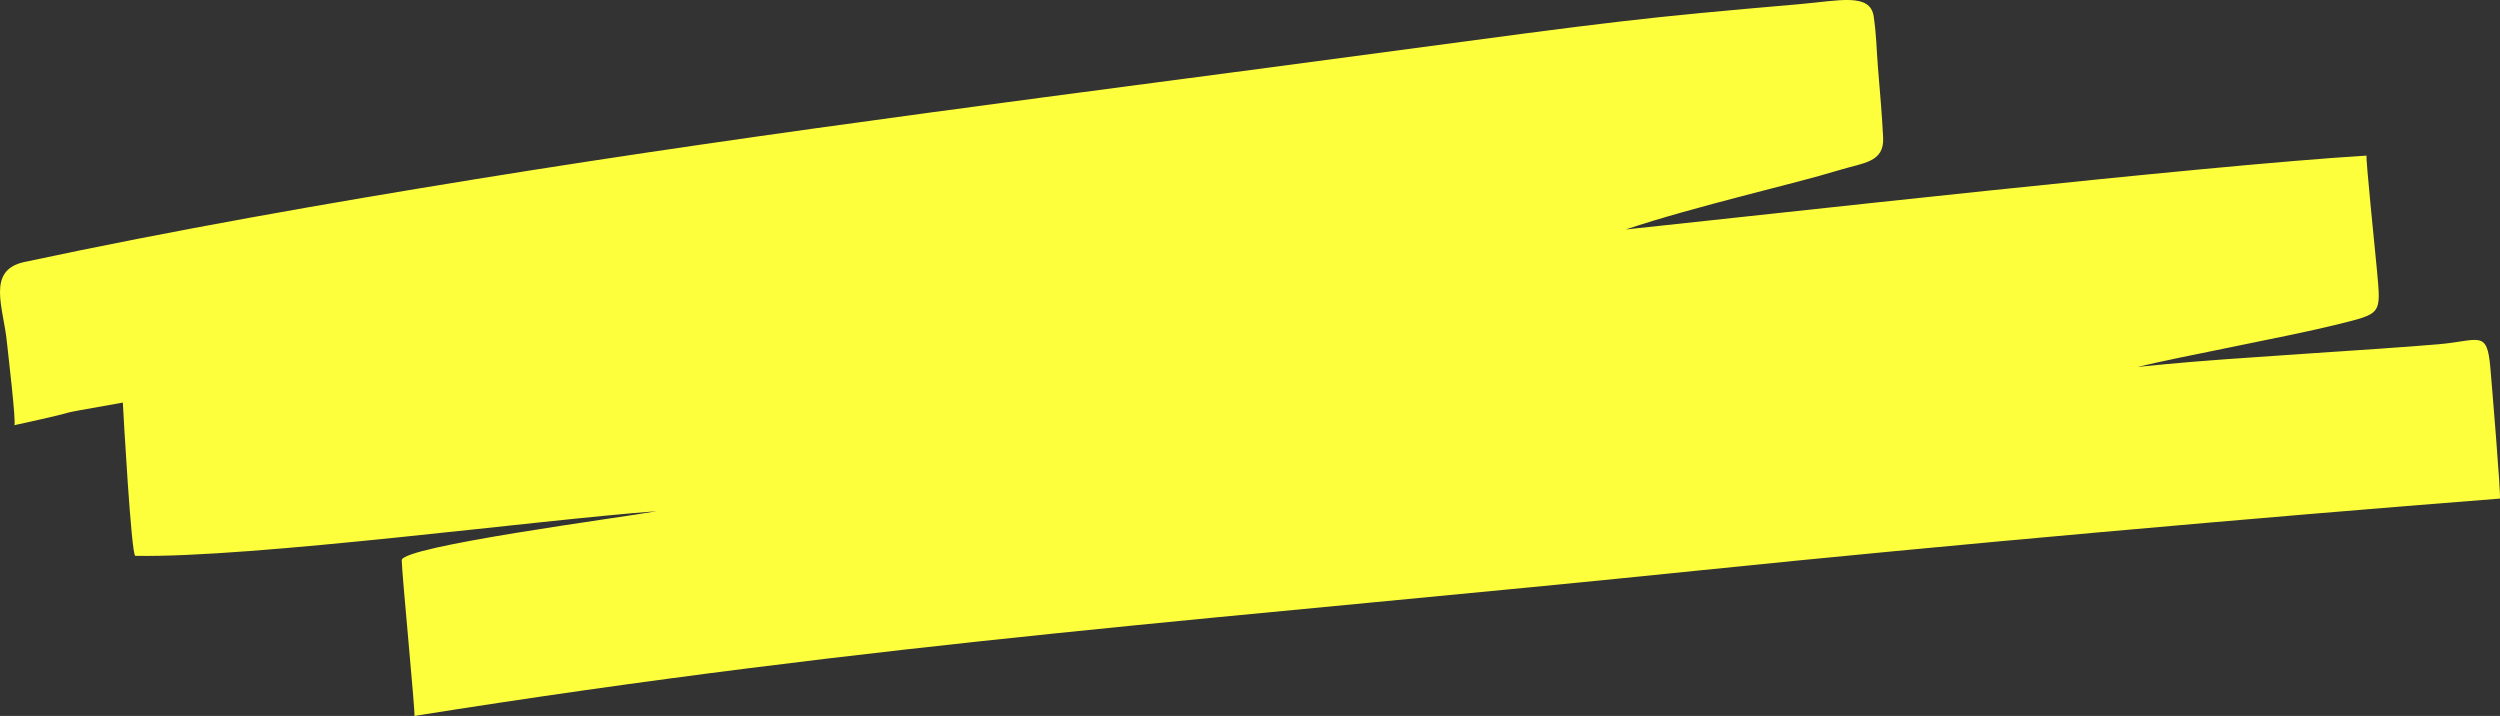 <svg id="グループ_103796" data-name="グループ 103796" xmlns="http://www.w3.org/2000/svg" xmlns:xlink="http://www.w3.org/1999/xlink" width="937.591" height="268.5" viewBox="0 0 937.591 268.5">
  <rect x="0" y="0" width="937.591" height="268.5" fill="#333333" stroke="none"/>
  <defs>
    <clipPath id="clip-path">
      <rect id="長方形_65866" data-name="長方形 65866" width="937.591" height="268.5" fill="#fdff3d"/>
    </clipPath>
  </defs>
  <g id="グループ_103780" data-name="グループ 103780" clip-path="url(#clip-path)">
    <path id="パス_176080" data-name="パス 176080" d="M801.649,137.607c16.623-4,57.352-11.571,73.943-15.695,17.947-4.464,17.384-3.562,15.821-20.866-.458-5.076-4.323-42.614-3.862-42.684C826.878,62,660,80.779,609.684,86.067c26.854-8.945,63.268-17.1,79.545-22.112,9.6-2.958,17.451-2.925,17.013-12.336-.411-8.81-1.254-17.6-1.949-26.389-.612-7.718-.5-11.353-1.583-19.021-1.272-9-12.99-5.939-27.558-4.675-60.612,5.258-67.875,6.209-157.778,18.292C404.454,35,291.308,48.9,178.831,67.12,122.08,76.309,65.4,86.252,9.172,98.248c-14.456,3.082-7.809,17.2-6.581,30.1.319,3.331,3.648,30.929,2.748,31.125,34.244-7.454,6.229-2.338,40.73-8.49.137,2.987,3.17,57.446,4.674,57.475,44.448.821,151.3-13.509,195.617-16.742-13.71,2.45-95.637,13.179-95.692,18.383-.042,4.081,5.229,58.321,4.758,58.4,176.72-28.136,305.316-36.417,483.267-54.709,89.91-9.241,208.729-19.766,298.841-26.8.57-.044-3.242-45.426-3.576-49.246-1.238-14.2-4.151-9.962-19.334-8.646-24.369,2.113-77.559,5.079-101.9,7.432q-5.536.534-11.069,1.08" transform="translate(0 0)" fill="#fdff3d"/>
  </g>
</svg>
